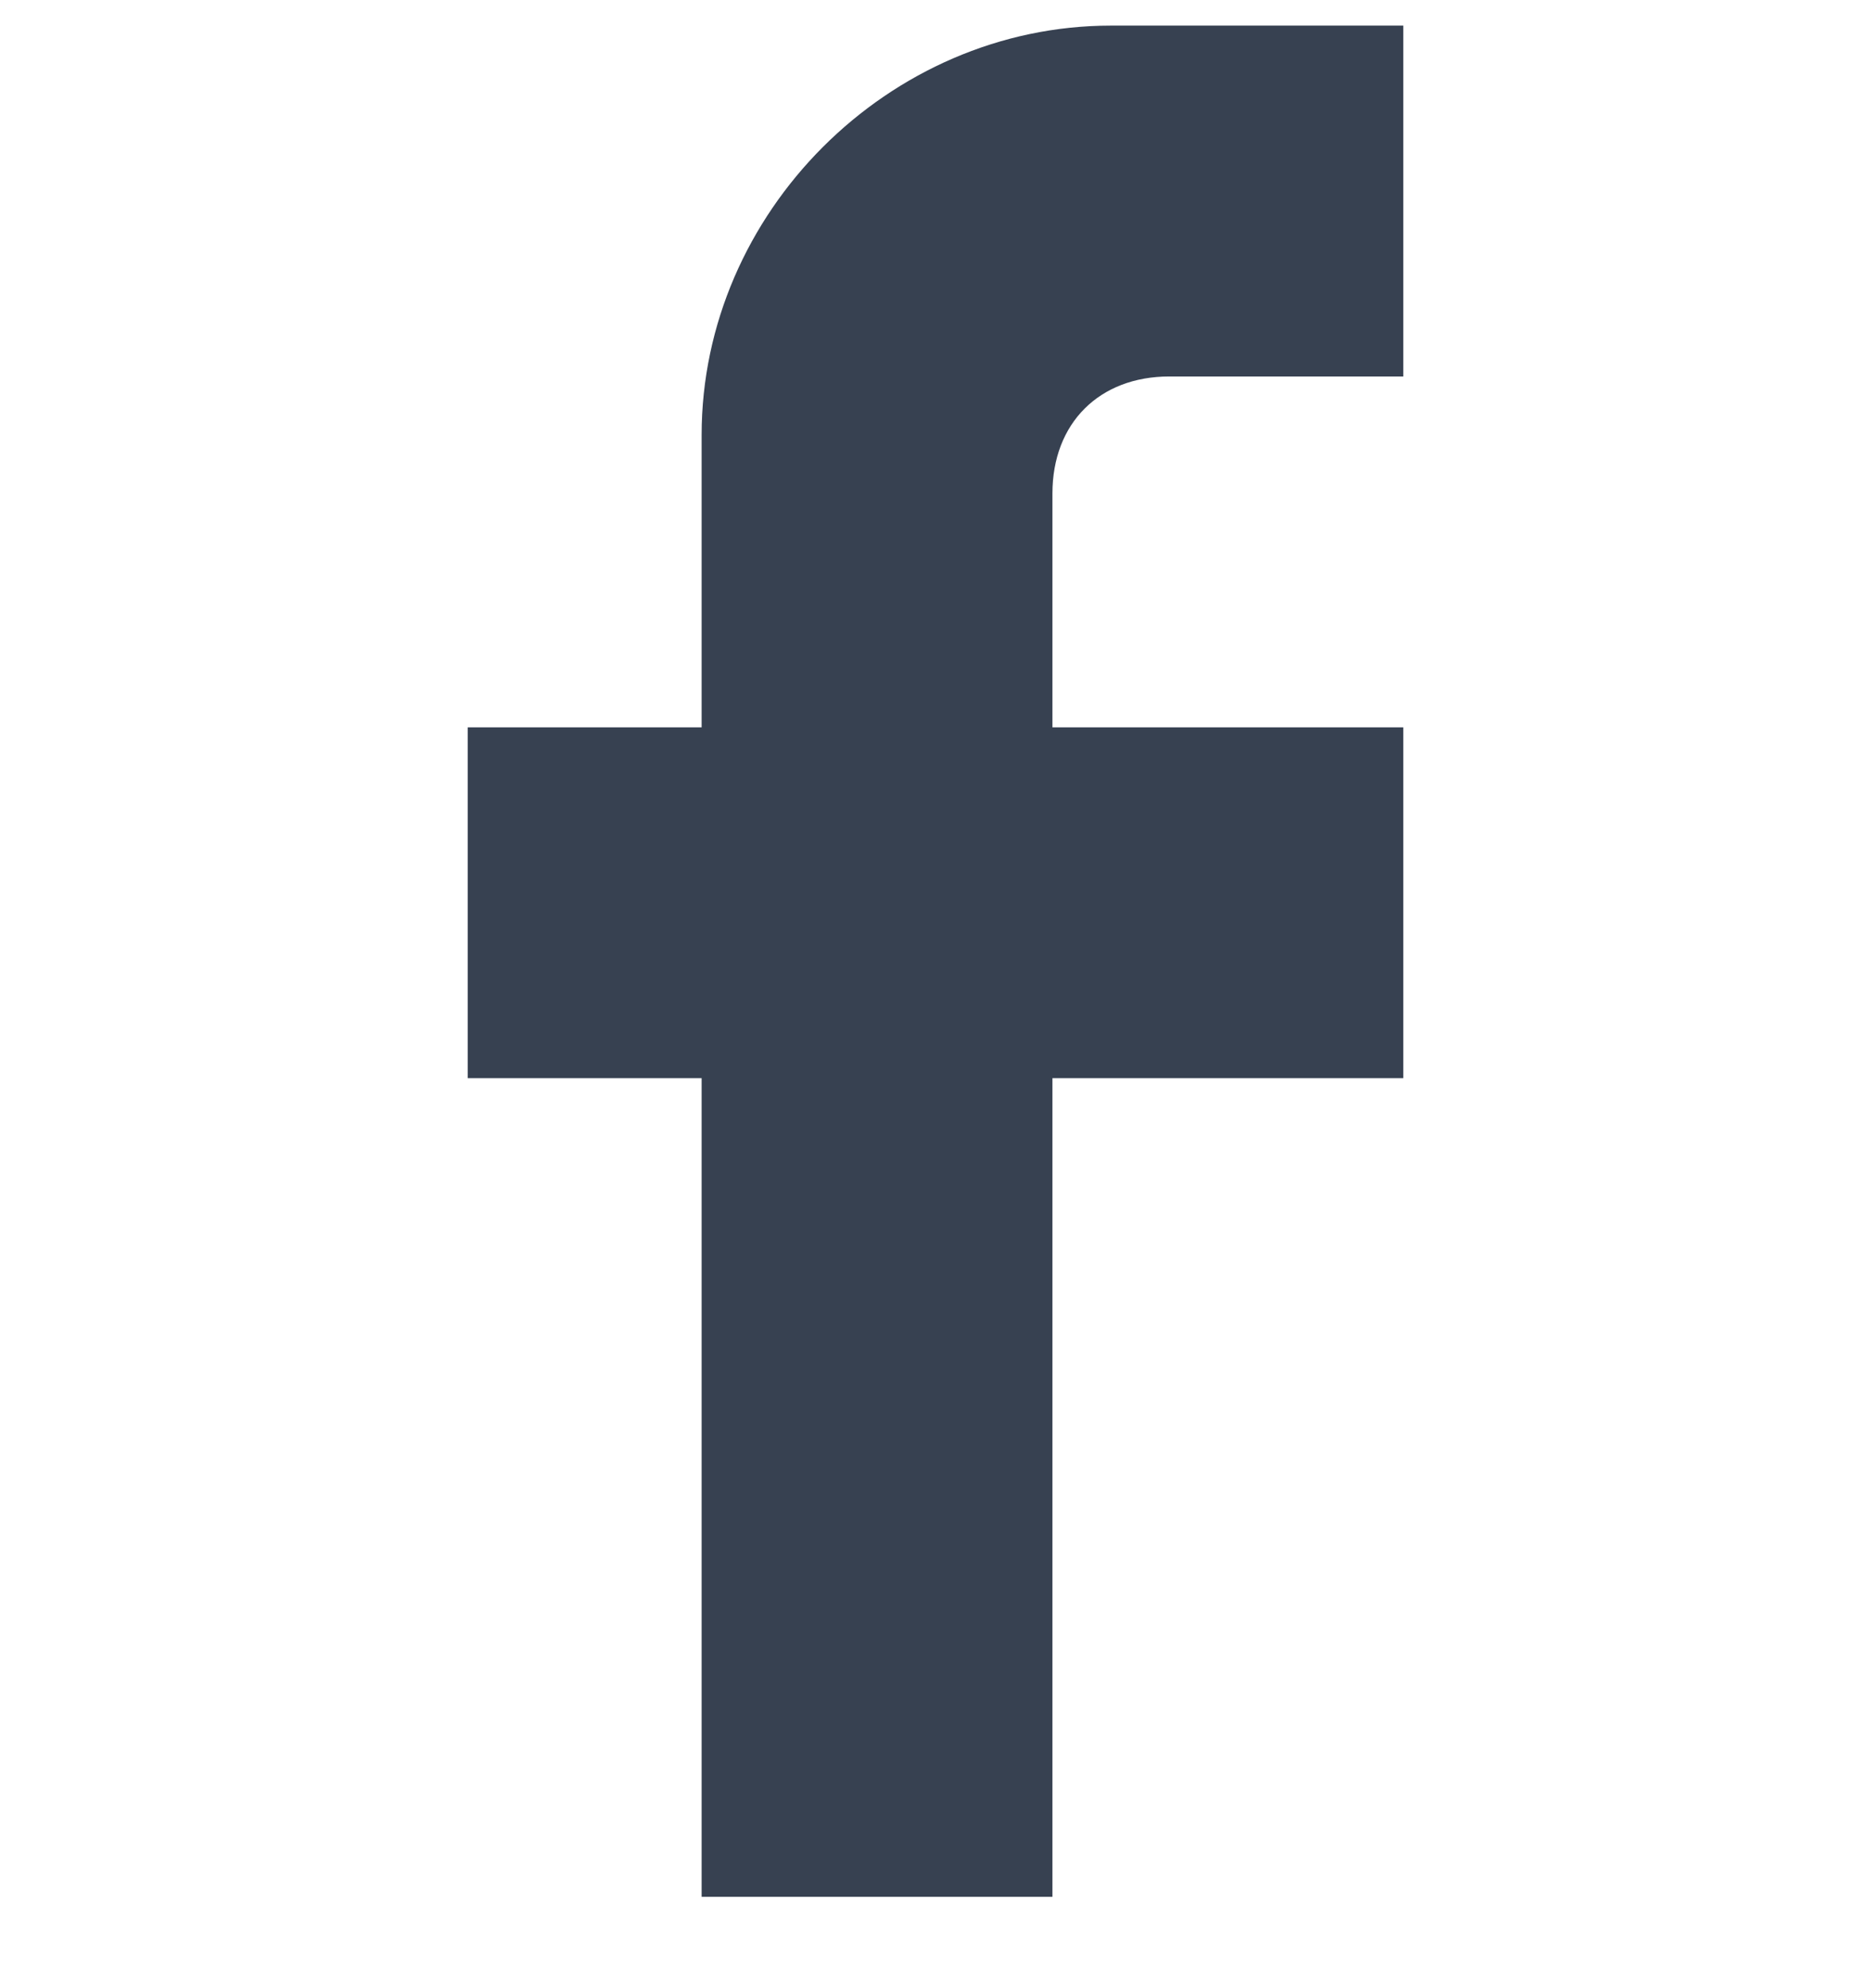 <svg width="16" height="17" viewBox="0 0 16 17" fill="none" xmlns="http://www.w3.org/2000/svg">
<g clip-path="url(#clip0_5_1588)">
<path fill-rule="evenodd" clip-rule="evenodd" d="M12 0.219V3.219H10C9.4 3.219 9 3.619 9 4.219V6.219H12V9.219H9V16.219H6V9.219H4V6.219H6V3.719C6 1.819 7.6 0.219 9.5 0.219H12V0.219Z" fill="#374151"/>
</g>
<defs>
<clipPath id="clip0_5_1588">
<rect width="16" height="16" fill="white" transform="translate(0 0.219)"/>
</clipPath>
</defs>
</svg>
